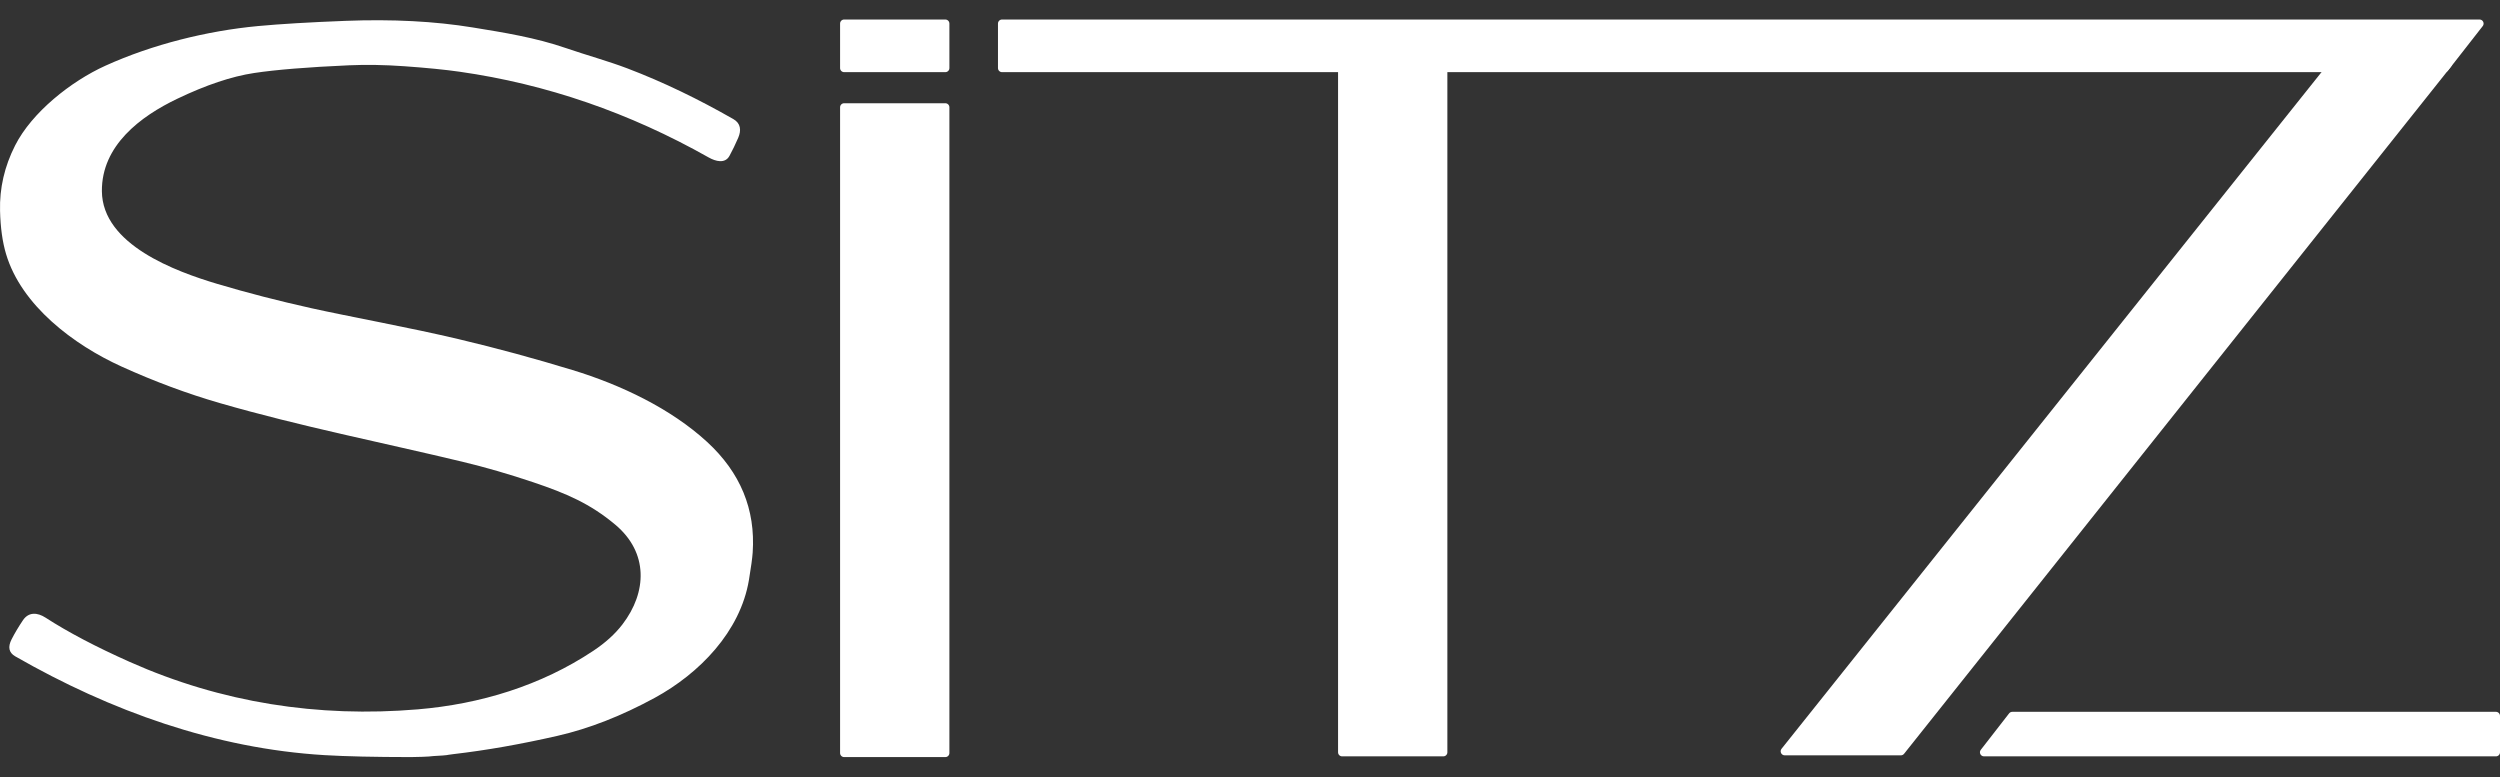 <?xml version="1.0" encoding="UTF-8"?> <svg xmlns="http://www.w3.org/2000/svg" width="1235" height="384" viewBox="0 0 1235 384" fill="none"><rect x="0" y="0" width="1235" height="384" fill="#333333" stroke="none"/><g clip-path="url(#clip0_428_28)"><path d="M467 51H417C415.895 51 415 51.895 415 53V372C415 373.105 415.895 374 417 374H467C468.105 374 469 373.105 469 372V53C469 51.895 468.105 51 467 51Z" fill="white"></path><path d="M467 9.641H417C415.895 9.641 415 10.536 415 11.641V33.641C415 34.745 415.895 35.641 417 35.641H467C468.105 35.641 469 34.745 469 33.641V11.641C469 10.536 468.105 9.641 467 9.641Z" fill="white"></path><path d="M713 12.641H663C661.895 12.641 661 13.536 661 14.641V371.641C661 372.745 661.895 373.641 663 373.641H713C714.105 373.641 715 372.745 715 371.641V14.641C715 13.536 714.105 12.641 713 12.641Z" fill="white"></path><path d="M1156.01 24.135C1156.45 23.593 1157.13 23.313 1157.82 23.398L1209.45 29.709C1211.01 29.898 1211.75 31.716 1210.78 32.94L940.598 372.385C940.218 372.862 939.642 373.14 939.033 373.14H881.652C879.976 373.14 879.043 371.202 880.089 369.892L1156.01 24.135Z" fill="white"></path><path d="M495 35.641C493.895 35.641 493 34.745 493 33.641V11.641C493 10.536 493.895 9.641 495 9.641L1224.9 9.641C1226.57 9.641 1227.5 11.558 1226.48 12.871L1209.3 34.871C1208.92 35.357 1208.34 35.641 1207.72 35.641H495Z" fill="white"></path><path d="M992.496 352.414C992.875 351.926 993.458 351.641 994.076 351.641H1233C1234.1 351.641 1235 352.536 1235 353.641V371.641C1235 372.745 1234.1 373.641 1233 373.641H980.09C978.426 373.641 977.49 371.727 978.51 370.414L992.496 352.414Z" fill="white"></path><path d="M309.918 33.785C327.854 40.615 345.023 48.987 362.28 58.829C365.934 60.904 366.28 64.391 364.663 68.109C363.276 71.317 361.842 74.281 360.359 77C358.193 80.991 353.515 79.723 350.078 77.778C310.924 55.673 269.937 41.561 227.116 35.442C219.944 34.414 210.745 33.501 199.52 32.704C189.97 32.032 180.93 31.883 172.4 32.257C151.914 33.17 136.275 34.443 125.483 36.076C114.431 37.747 101.815 41.974 87.634 48.757C69.352 57.489 50.16 71.899 50.334 94.45C50.536 120.906 86.825 134.12 107.345 140.244C122.036 144.625 137.565 148.636 153.931 152.276C172.27 156.354 202.856 161.902 226.668 167.565C245.325 171.994 264.036 177.071 282.799 182.796C306.64 190.073 331.348 201.803 349.298 218.302C365.76 233.432 373.269 251.642 371.825 272.93C371.633 275.725 371.017 280.25 369.977 286.504C365.688 312.096 345.457 332.73 323.435 344.734C306.992 353.687 290.972 359.946 275.376 363.51C257.22 367.66 240.108 370.667 224.04 372.53C219.217 373.092 223 373 214 373.5C212.132 373.827 205.147 374 203 374C185.142 373.99 170.913 373.669 160.314 373.035C106.493 369.821 54.666 351.29 7.503 324.214C4.374 322.418 3.782 319.622 5.727 315.828C7.296 312.763 9.164 309.622 11.33 306.404C14.16 302.21 18.463 302.513 22.507 305.121C33.626 312.307 47.494 319.598 64.11 326.995C109.367 347.155 157.151 354.561 206.336 350.426C237.224 347.832 267.189 338.725 293.066 321.52C299.073 317.523 303.877 313.171 307.478 308.464C319.709 292.498 320.359 272.959 303.954 259.197C291.535 248.779 279.723 243.735 263.448 238.245C251.52 234.23 239.824 230.843 228.358 228.086C189.18 218.677 148.386 210.636 108.645 199.137C92.5 194.468 76.284 188.44 59.995 181.053C36.471 170.375 10.564 150.951 2.983 125.46C1.212 119.513 0.225 112.405 0.023 104.133C-0.266 92.971 2.213 82.216 7.46 71.87C15.734 55.515 35.041 40.168 52.11 32.445C75.46 21.868 102.436 15.225 127.432 12.876C138.474 11.848 152.93 10.988 170.797 10.297C193.854 9.413 214.774 10.503 233.556 13.568C248.921 16.075 264.503 18.554 279.622 23.77C289.586 27.214 300.214 30.096 309.918 33.785Z" fill="white"></path></g><defs><clipPath id="clip0_428_28"><rect width="1235" height="384" fill="white"></rect></clipPath></defs></svg> 